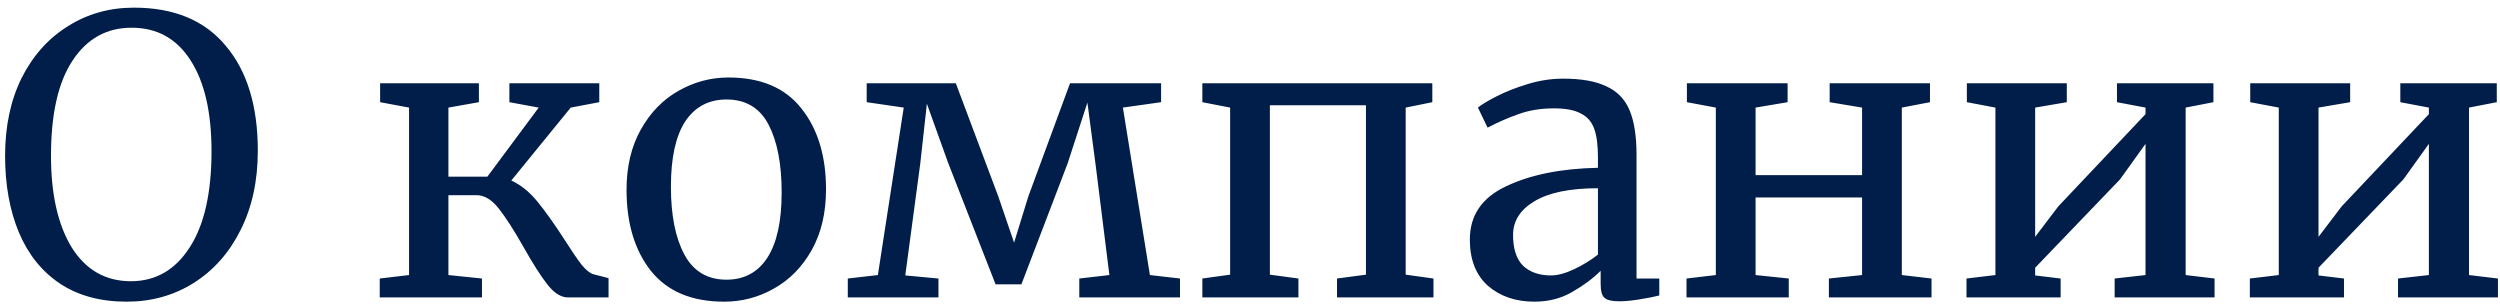 <svg width="311" height="38" viewBox="0 0 311 38" fill="none" xmlns="http://www.w3.org/2000/svg">
<path d="M15.752 37.528C12.488 37.528 9.72 36.776 7.448 35.272C5.208 33.768 3.512 31.656 2.36 28.936C1.208 26.184 0.632 23 0.632 19.384C0.632 15.704 1.32 12.472 2.696 9.688C4.104 6.904 6.024 4.76 8.456 3.256C10.888 1.72 13.624 0.952 16.664 0.952C21.656 0.952 25.464 2.536 28.088 5.704C30.744 8.84 32.072 13.192 32.072 18.76C32.072 22.504 31.352 25.8 29.912 28.648C28.504 31.464 26.552 33.656 24.056 35.224C21.592 36.76 18.824 37.528 15.752 37.528ZM16.376 3.448C13.272 3.448 10.824 4.808 9.032 7.528C7.24 10.216 6.344 14.168 6.344 19.384C6.344 24.184 7.208 27.992 8.936 30.808C10.696 33.592 13.144 34.984 16.28 34.984C19.352 34.984 21.784 33.592 23.576 30.808C25.4 28.024 26.312 24.024 26.312 18.808C26.312 13.976 25.448 10.216 23.72 7.528C21.992 4.808 19.544 3.448 16.376 3.448ZM63.607 22.456C64.791 23 65.879 23.88 66.871 25.096C67.863 26.312 68.999 27.912 70.279 29.896C71.111 31.208 71.799 32.216 72.343 32.92C72.887 33.592 73.383 33.992 73.831 34.12L75.703 34.6V37H70.663C69.799 37 68.951 36.472 68.119 35.416C67.287 34.36 66.295 32.808 65.143 30.76C63.927 28.616 62.887 27 62.023 25.912C61.159 24.824 60.247 24.28 59.287 24.28H55.783V34.216L59.959 34.648V37H47.239V34.648L50.887 34.216V13.384L47.287 12.712V10.36H59.575V12.712L55.783 13.384V21.976H60.631L67.015 13.384L63.367 12.712V10.36H74.551V12.712L70.999 13.384L63.607 22.456ZM77.941 23.608C77.941 20.728 78.533 18.232 79.717 16.12C80.901 14.008 82.453 12.408 84.373 11.32C86.325 10.2 88.405 9.64 90.613 9.64C94.645 9.64 97.669 10.92 99.685 13.48C101.733 16.04 102.757 19.4 102.757 23.56C102.757 26.472 102.165 28.984 100.981 31.096C99.797 33.208 98.229 34.808 96.277 35.896C94.357 36.984 92.293 37.528 90.085 37.528C86.053 37.528 83.013 36.248 80.965 33.688C78.949 31.128 77.941 27.768 77.941 23.608ZM90.373 34.792C92.581 34.792 94.277 33.88 95.461 32.056C96.645 30.232 97.237 27.528 97.237 23.944C97.237 20.392 96.693 17.576 95.605 15.496C94.517 13.416 92.773 12.376 90.373 12.376C88.165 12.376 86.453 13.288 85.237 15.112C84.053 16.936 83.461 19.64 83.461 23.224C83.461 26.776 84.021 29.592 85.141 31.672C86.261 33.752 88.005 34.792 90.373 34.792ZM118.904 10.36L124.184 24.424L126.152 30.184L127.928 24.424L133.112 10.36H144.44V12.712L139.688 13.384L143.048 34.216L146.792 34.648V37H134.264V34.648L138.008 34.216L136.28 20.392L135.272 12.76L132.824 20.296L127.064 35.368H123.848L117.944 20.248L115.304 12.904L114.488 20.296L112.616 34.264L116.744 34.648V37H105.464V34.648L109.208 34.216L112.424 13.384L107.816 12.712V10.36H118.904ZM178.18 10.36V12.712L174.868 13.384V34.168L178.324 34.648V37H166.324V34.648L169.924 34.168V13.096H157.972V34.168L161.524 34.648V37H149.572V34.648L153.028 34.168V13.384L149.572 12.712V10.36H178.18ZM182.848 29.8C182.848 26.792 184.352 24.584 187.36 23.176C190.368 21.736 194.176 20.968 198.784 20.872V19.528C198.784 18.024 198.624 16.84 198.304 15.976C197.984 15.112 197.424 14.488 196.624 14.104C195.856 13.688 194.752 13.48 193.312 13.48C191.68 13.48 190.208 13.72 188.896 14.2C187.616 14.648 186.336 15.208 185.056 15.88L183.855 13.384C184.272 13.032 185.04 12.568 186.16 11.992C187.28 11.416 188.576 10.904 190.048 10.456C191.52 10.008 192.992 9.784 194.464 9.784C196.736 9.784 198.528 10.104 199.84 10.744C201.184 11.352 202.144 12.344 202.72 13.72C203.296 15.096 203.584 16.936 203.584 19.24V34.648H206.416V36.76C205.776 36.92 204.96 37.08 203.968 37.24C203.008 37.4 202.16 37.48 201.424 37.48C200.528 37.48 199.92 37.336 199.6 37.048C199.28 36.792 199.12 36.2 199.12 35.272V33.688C198.16 34.648 196.976 35.528 195.568 36.328C194.192 37.128 192.624 37.528 190.864 37.528C188.56 37.528 186.64 36.872 185.104 35.56C183.6 34.216 182.848 32.296 182.848 29.8ZM192.928 34.264C193.76 34.264 194.72 34.008 195.808 33.496C196.896 32.984 197.888 32.376 198.784 31.672V23.416C195.296 23.416 192.656 23.96 190.864 25.048C189.104 26.104 188.224 27.496 188.224 29.224C188.224 30.952 188.64 32.232 189.472 33.064C190.336 33.864 191.488 34.264 192.928 34.264ZM222.378 10.36V12.712L218.394 13.384V21.784H231.642V13.384L227.61 12.712V10.36H240.09V12.712L236.586 13.384V34.216L240.282 34.648V37H227.514V34.648L231.642 34.216V24.568H218.394V34.216L222.522 34.648V37H209.802V34.648L213.45 34.216V13.384L209.85 12.712V10.36H222.378ZM257.11 10.36V12.712L253.174 13.384V29.464L256.054 25.672L266.902 14.2V13.384L263.35 12.712V10.36H275.35V12.712L271.894 13.384V34.216L275.494 34.648V37H263.062V34.648L266.902 34.216V17.896L263.734 22.312L253.174 33.304V34.264L256.342 34.648V37H244.63V34.648L248.23 34.216V13.384L244.678 12.712V10.36H257.11ZM292.36 10.36V12.712L288.424 13.384V29.464L291.304 25.672L302.152 14.2V13.384L298.6 12.712V10.36H310.6V12.712L307.144 13.384V34.216L310.744 34.648V37H298.312V34.648L302.152 34.216V17.896L298.984 22.312L288.424 33.304V34.264L291.592 34.648V37H279.88V34.648L283.48 34.216V13.384L279.928 12.712V10.36H292.36Z" fill="#001E49"/>
</svg>
